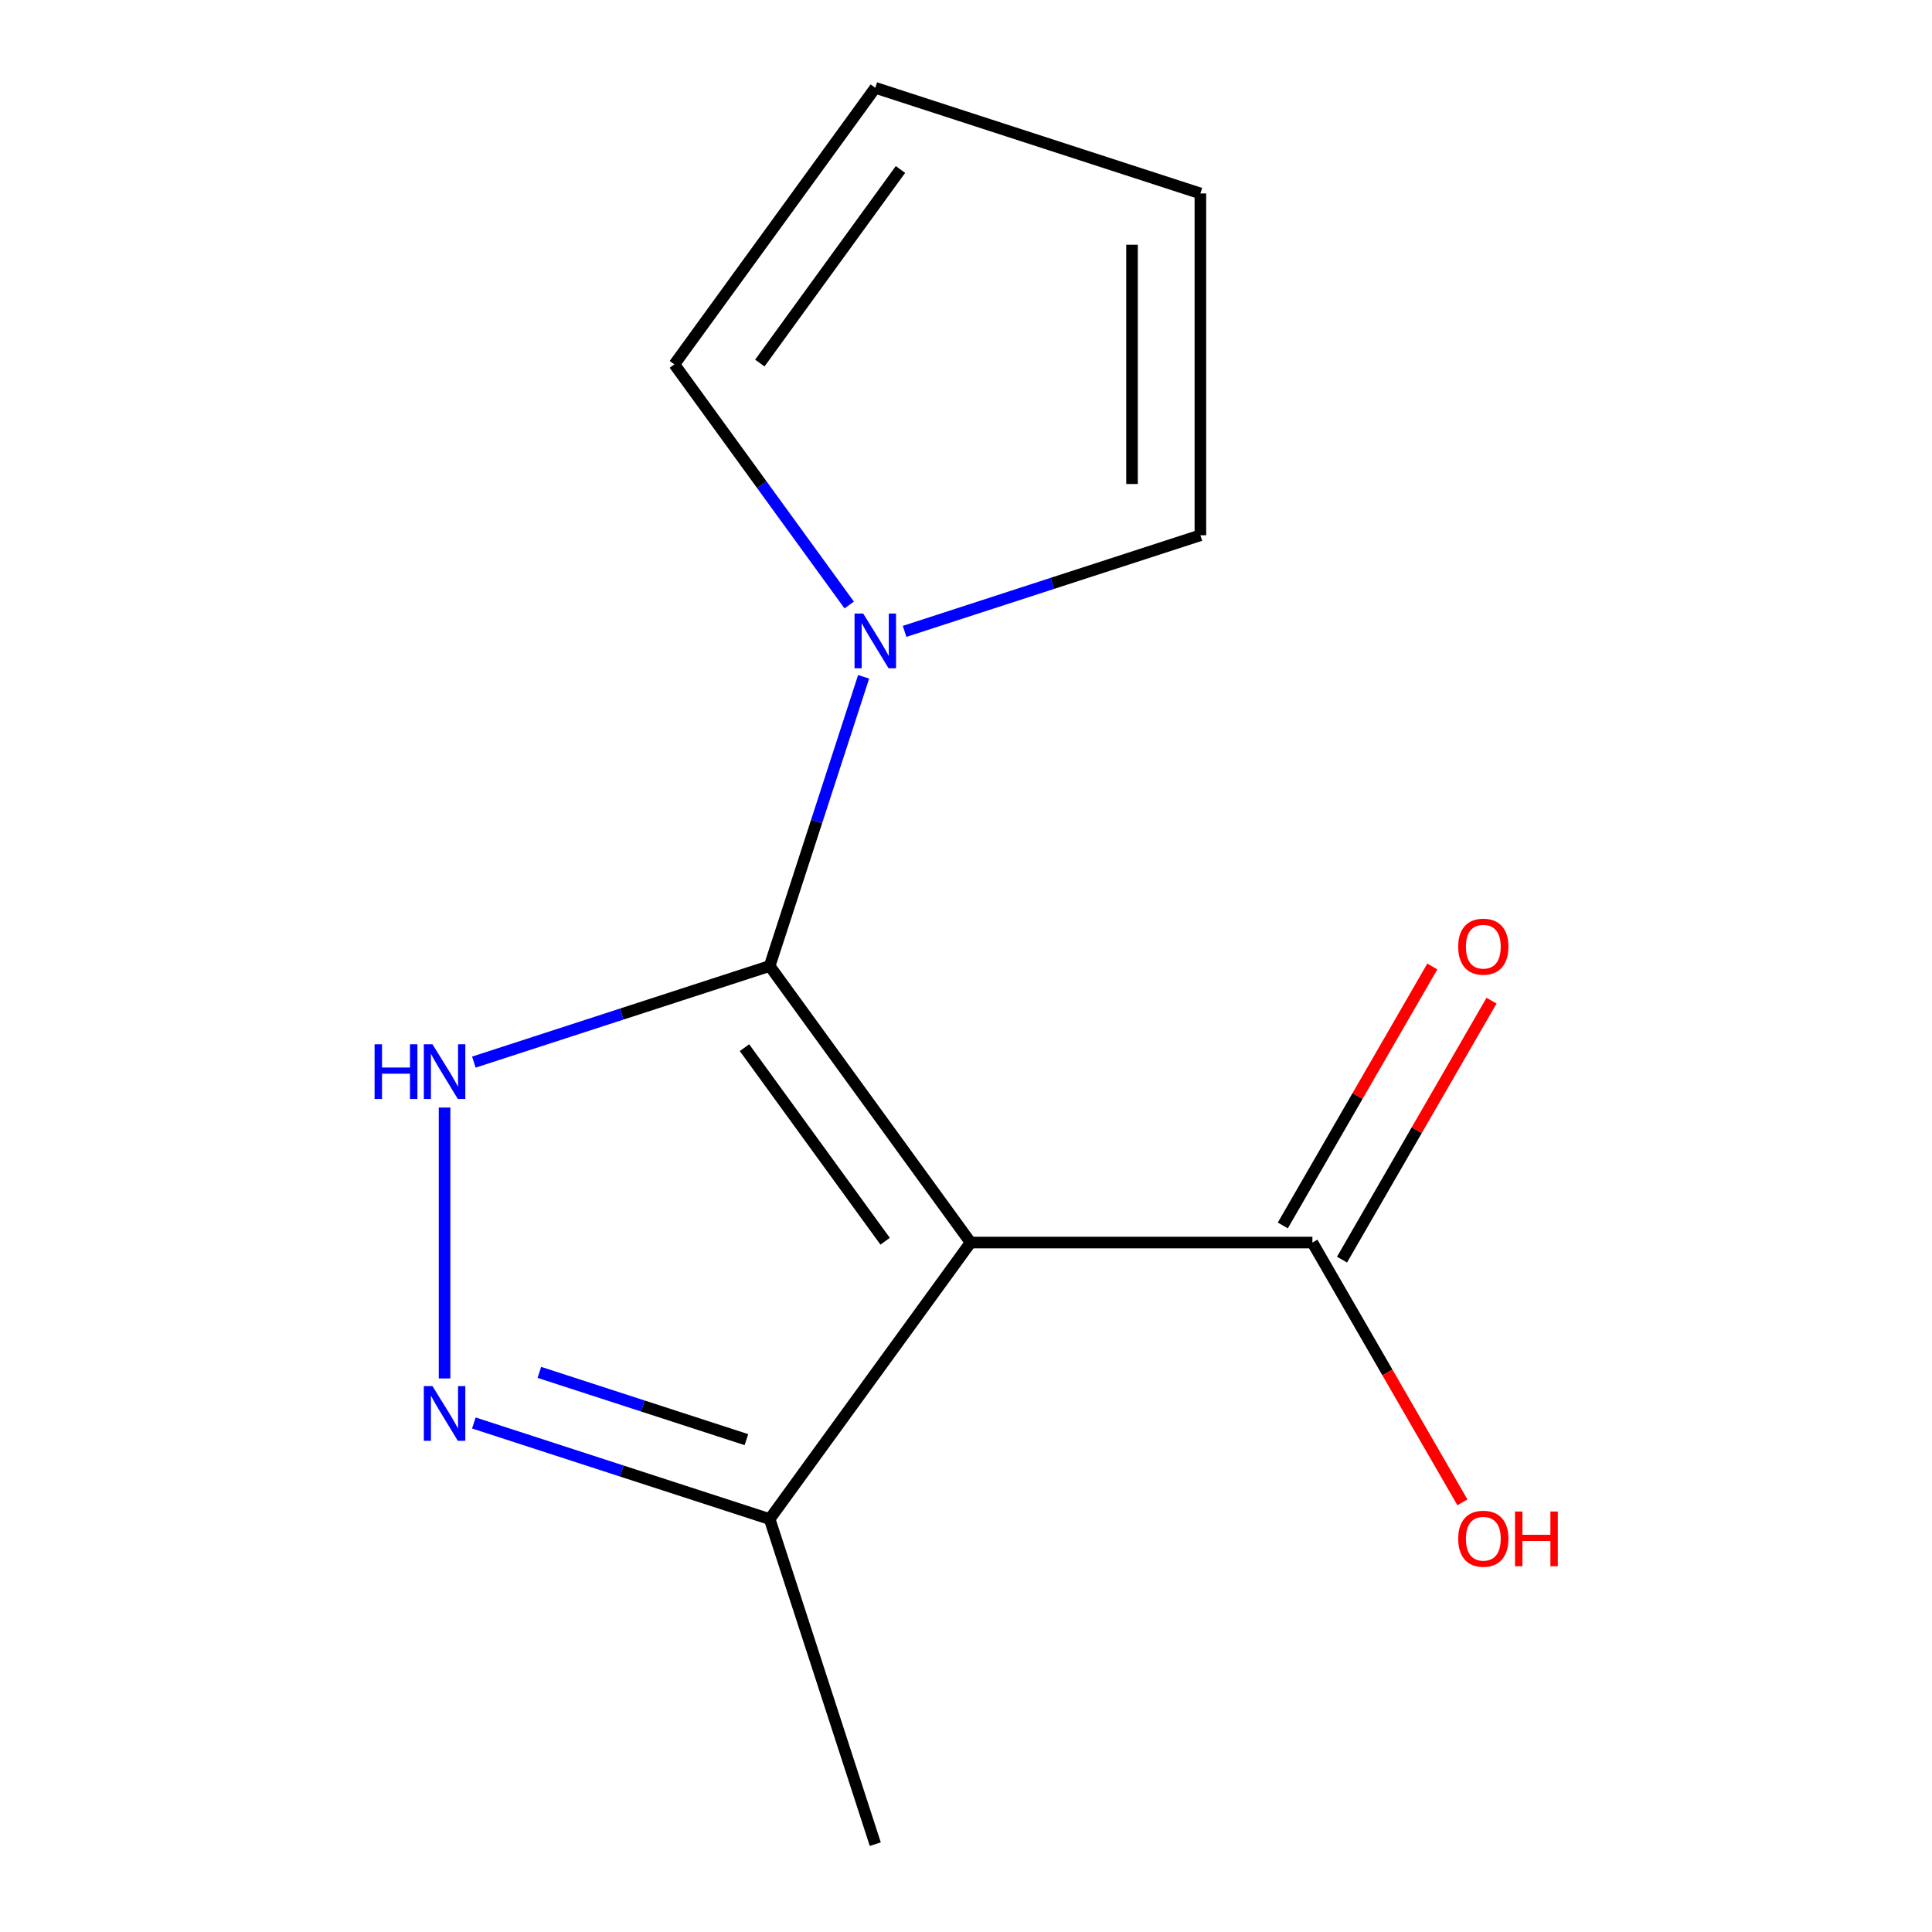 <?xml version='1.0' encoding='iso-8859-1'?>
<svg version='1.1' baseProfile='full'
              xmlns='http://www.w3.org/2000/svg'
                      xmlns:rdkit='http://www.rdkit.org/xml'
                      xmlns:xlink='http://www.w3.org/1999/xlink'
                  xml:space='preserve'
width='1000px' height='1000px' viewBox='0 0 1000 1000'>
<!-- END OF HEADER -->
<rect style='opacity:1.0;fill:#FFFFFF;stroke:none' width='1000' height='1000' x='0' y='0'> </rect>
<path class='bond-0' d='M 398.376,500 L 502.372,643.138' style='fill:none;fill-rule:evenodd;stroke:#000000;stroke-width:6px;stroke-linecap:butt;stroke-linejoin:miter;stroke-opacity:1' />
<path class='bond-0' d='M 385.348,542.27 L 458.145,642.467' style='fill:none;fill-rule:evenodd;stroke:#000000;stroke-width:6px;stroke-linecap:butt;stroke-linejoin:miter;stroke-opacity:1' />
<path class='bond-1' d='M 398.376,500 L 321.824,524.874' style='fill:none;fill-rule:evenodd;stroke:#000000;stroke-width:6px;stroke-linecap:butt;stroke-linejoin:miter;stroke-opacity:1' />
<path class='bond-1' d='M 321.824,524.874 L 245.271,549.747' style='fill:none;fill-rule:evenodd;stroke:#0000FF;stroke-width:6px;stroke-linecap:butt;stroke-linejoin:miter;stroke-opacity:1' />
<path class='bond-3' d='M 398.376,500 L 422.694,425.157' style='fill:none;fill-rule:evenodd;stroke:#000000;stroke-width:6px;stroke-linecap:butt;stroke-linejoin:miter;stroke-opacity:1' />
<path class='bond-3' d='M 422.694,425.157 L 447.012,350.314' style='fill:none;fill-rule:evenodd;stroke:#0000FF;stroke-width:6px;stroke-linecap:butt;stroke-linejoin:miter;stroke-opacity:1' />
<path class='bond-4' d='M 502.372,643.138 L 398.376,786.276' style='fill:none;fill-rule:evenodd;stroke:#000000;stroke-width:6px;stroke-linecap:butt;stroke-linejoin:miter;stroke-opacity:1' />
<path class='bond-5' d='M 502.372,643.138 L 679.301,643.138' style='fill:none;fill-rule:evenodd;stroke:#000000;stroke-width:6px;stroke-linecap:butt;stroke-linejoin:miter;stroke-opacity:1' />
<path class='bond-2' d='M 230.107,573.257 L 230.107,713.484' style='fill:none;fill-rule:evenodd;stroke:#0000FF;stroke-width:6px;stroke-linecap:butt;stroke-linejoin:miter;stroke-opacity:1' />
<path class='bond-13' d='M 245.271,736.529 L 321.824,761.403' style='fill:none;fill-rule:evenodd;stroke:#0000FF;stroke-width:6px;stroke-linecap:butt;stroke-linejoin:miter;stroke-opacity:1' />
<path class='bond-13' d='M 321.824,761.403 L 398.376,786.276' style='fill:none;fill-rule:evenodd;stroke:#000000;stroke-width:6px;stroke-linecap:butt;stroke-linejoin:miter;stroke-opacity:1' />
<path class='bond-13' d='M 279.171,710.338 L 332.758,727.749' style='fill:none;fill-rule:evenodd;stroke:#0000FF;stroke-width:6px;stroke-linecap:butt;stroke-linejoin:miter;stroke-opacity:1' />
<path class='bond-13' d='M 332.758,727.749 L 386.345,745.161' style='fill:none;fill-rule:evenodd;stroke:#000000;stroke-width:6px;stroke-linecap:butt;stroke-linejoin:miter;stroke-opacity:1' />
<path class='bond-6' d='M 439.549,313.148 L 394.302,250.87' style='fill:none;fill-rule:evenodd;stroke:#0000FF;stroke-width:6px;stroke-linecap:butt;stroke-linejoin:miter;stroke-opacity:1' />
<path class='bond-6' d='M 394.302,250.87 L 349.054,188.593' style='fill:none;fill-rule:evenodd;stroke:#000000;stroke-width:6px;stroke-linecap:butt;stroke-linejoin:miter;stroke-opacity:1' />
<path class='bond-7' d='M 468.214,326.804 L 544.767,301.931' style='fill:none;fill-rule:evenodd;stroke:#0000FF;stroke-width:6px;stroke-linecap:butt;stroke-linejoin:miter;stroke-opacity:1' />
<path class='bond-7' d='M 544.767,301.931 L 621.319,277.057' style='fill:none;fill-rule:evenodd;stroke:#000000;stroke-width:6px;stroke-linecap:butt;stroke-linejoin:miter;stroke-opacity:1' />
<path class='bond-12' d='M 398.376,786.276 L 453.05,954.545' style='fill:none;fill-rule:evenodd;stroke:#000000;stroke-width:6px;stroke-linecap:butt;stroke-linejoin:miter;stroke-opacity:1' />
<path class='bond-8' d='M 694.623,651.985 L 733.318,584.964' style='fill:none;fill-rule:evenodd;stroke:#000000;stroke-width:6px;stroke-linecap:butt;stroke-linejoin:miter;stroke-opacity:1' />
<path class='bond-8' d='M 733.318,584.964 L 772.012,517.943' style='fill:none;fill-rule:evenodd;stroke:#FF0000;stroke-width:6px;stroke-linecap:butt;stroke-linejoin:miter;stroke-opacity:1' />
<path class='bond-8' d='M 663.979,634.292 L 702.673,567.271' style='fill:none;fill-rule:evenodd;stroke:#000000;stroke-width:6px;stroke-linecap:butt;stroke-linejoin:miter;stroke-opacity:1' />
<path class='bond-8' d='M 702.673,567.271 L 741.367,500.25' style='fill:none;fill-rule:evenodd;stroke:#FF0000;stroke-width:6px;stroke-linecap:butt;stroke-linejoin:miter;stroke-opacity:1' />
<path class='bond-11' d='M 679.301,643.138 L 718.122,710.379' style='fill:none;fill-rule:evenodd;stroke:#000000;stroke-width:6px;stroke-linecap:butt;stroke-linejoin:miter;stroke-opacity:1' />
<path class='bond-11' d='M 718.122,710.379 L 756.944,777.62' style='fill:none;fill-rule:evenodd;stroke:#FF0000;stroke-width:6px;stroke-linecap:butt;stroke-linejoin:miter;stroke-opacity:1' />
<path class='bond-9' d='M 349.054,188.593 L 453.05,45.455' style='fill:none;fill-rule:evenodd;stroke:#000000;stroke-width:6px;stroke-linecap:butt;stroke-linejoin:miter;stroke-opacity:1' />
<path class='bond-9' d='M 393.281,187.921 L 466.079,87.725' style='fill:none;fill-rule:evenodd;stroke:#000000;stroke-width:6px;stroke-linecap:butt;stroke-linejoin:miter;stroke-opacity:1' />
<path class='bond-10' d='M 621.319,277.057 L 621.319,100.128' style='fill:none;fill-rule:evenodd;stroke:#000000;stroke-width:6px;stroke-linecap:butt;stroke-linejoin:miter;stroke-opacity:1' />
<path class='bond-10' d='M 585.934,250.518 L 585.934,126.668' style='fill:none;fill-rule:evenodd;stroke:#000000;stroke-width:6px;stroke-linecap:butt;stroke-linejoin:miter;stroke-opacity:1' />
<path class='bond-14' d='M 453.05,45.455 L 621.319,100.128' style='fill:none;fill-rule:evenodd;stroke:#000000;stroke-width:6px;stroke-linecap:butt;stroke-linejoin:miter;stroke-opacity:1' />
<path  class='atom-2' d='M 193.887 540.514
L 197.727 540.514
L 197.727 552.554
L 212.207 552.554
L 212.207 540.514
L 216.047 540.514
L 216.047 568.834
L 212.207 568.834
L 212.207 555.754
L 197.727 555.754
L 197.727 568.834
L 193.887 568.834
L 193.887 540.514
' fill='#0000FF'/>
<path  class='atom-2' d='M 223.847 540.514
L 233.127 555.514
Q 234.047 556.994, 235.527 559.674
Q 237.007 562.354, 237.087 562.514
L 237.087 540.514
L 240.847 540.514
L 240.847 568.834
L 236.967 568.834
L 227.007 552.434
Q 225.847 550.514, 224.607 548.314
Q 223.407 546.114, 223.047 545.434
L 223.047 568.834
L 219.367 568.834
L 219.367 540.514
L 223.847 540.514
' fill='#0000FF'/>
<path  class='atom-3' d='M 223.847 717.442
L 233.127 732.442
Q 234.047 733.922, 235.527 736.602
Q 237.007 739.282, 237.087 739.442
L 237.087 717.442
L 240.847 717.442
L 240.847 745.762
L 236.967 745.762
L 227.007 729.362
Q 225.847 727.442, 224.607 725.242
Q 223.407 723.042, 223.047 722.362
L 223.047 745.762
L 219.367 745.762
L 219.367 717.442
L 223.847 717.442
' fill='#0000FF'/>
<path  class='atom-4' d='M 446.79 317.571
L 456.07 332.571
Q 456.99 334.051, 458.47 336.731
Q 459.95 339.411, 460.03 339.571
L 460.03 317.571
L 463.79 317.571
L 463.79 345.891
L 459.91 345.891
L 449.95 329.491
Q 448.79 327.571, 447.55 325.371
Q 446.35 323.171, 445.99 322.491
L 445.99 345.891
L 442.31 345.891
L 442.31 317.571
L 446.79 317.571
' fill='#0000FF'/>
<path  class='atom-9' d='M 754.765 489.994
Q 754.765 483.194, 758.125 479.394
Q 761.485 475.594, 767.765 475.594
Q 774.045 475.594, 777.405 479.394
Q 780.765 483.194, 780.765 489.994
Q 780.765 496.874, 777.365 500.794
Q 773.965 504.674, 767.765 504.674
Q 761.525 504.674, 758.125 500.794
Q 754.765 496.914, 754.765 489.994
M 767.765 501.474
Q 772.085 501.474, 774.405 498.594
Q 776.765 495.674, 776.765 489.994
Q 776.765 484.434, 774.405 481.634
Q 772.085 478.794, 767.765 478.794
Q 763.445 478.794, 761.085 481.594
Q 758.765 484.394, 758.765 489.994
Q 758.765 495.714, 761.085 498.594
Q 763.445 501.474, 767.765 501.474
' fill='#FF0000'/>
<path  class='atom-12' d='M 754.765 796.443
Q 754.765 789.643, 758.125 785.843
Q 761.485 782.043, 767.765 782.043
Q 774.045 782.043, 777.405 785.843
Q 780.765 789.643, 780.765 796.443
Q 780.765 803.323, 777.365 807.243
Q 773.965 811.123, 767.765 811.123
Q 761.525 811.123, 758.125 807.243
Q 754.765 803.363, 754.765 796.443
M 767.765 807.923
Q 772.085 807.923, 774.405 805.043
Q 776.765 802.123, 776.765 796.443
Q 776.765 790.883, 774.405 788.083
Q 772.085 785.243, 767.765 785.243
Q 763.445 785.243, 761.085 788.043
Q 758.765 790.843, 758.765 796.443
Q 758.765 802.163, 761.085 805.043
Q 763.445 807.923, 767.765 807.923
' fill='#FF0000'/>
<path  class='atom-12' d='M 784.165 782.363
L 788.005 782.363
L 788.005 794.403
L 802.485 794.403
L 802.485 782.363
L 806.325 782.363
L 806.325 810.683
L 802.485 810.683
L 802.485 797.603
L 788.005 797.603
L 788.005 810.683
L 784.165 810.683
L 784.165 782.363
' fill='#FF0000'/>
</svg>
